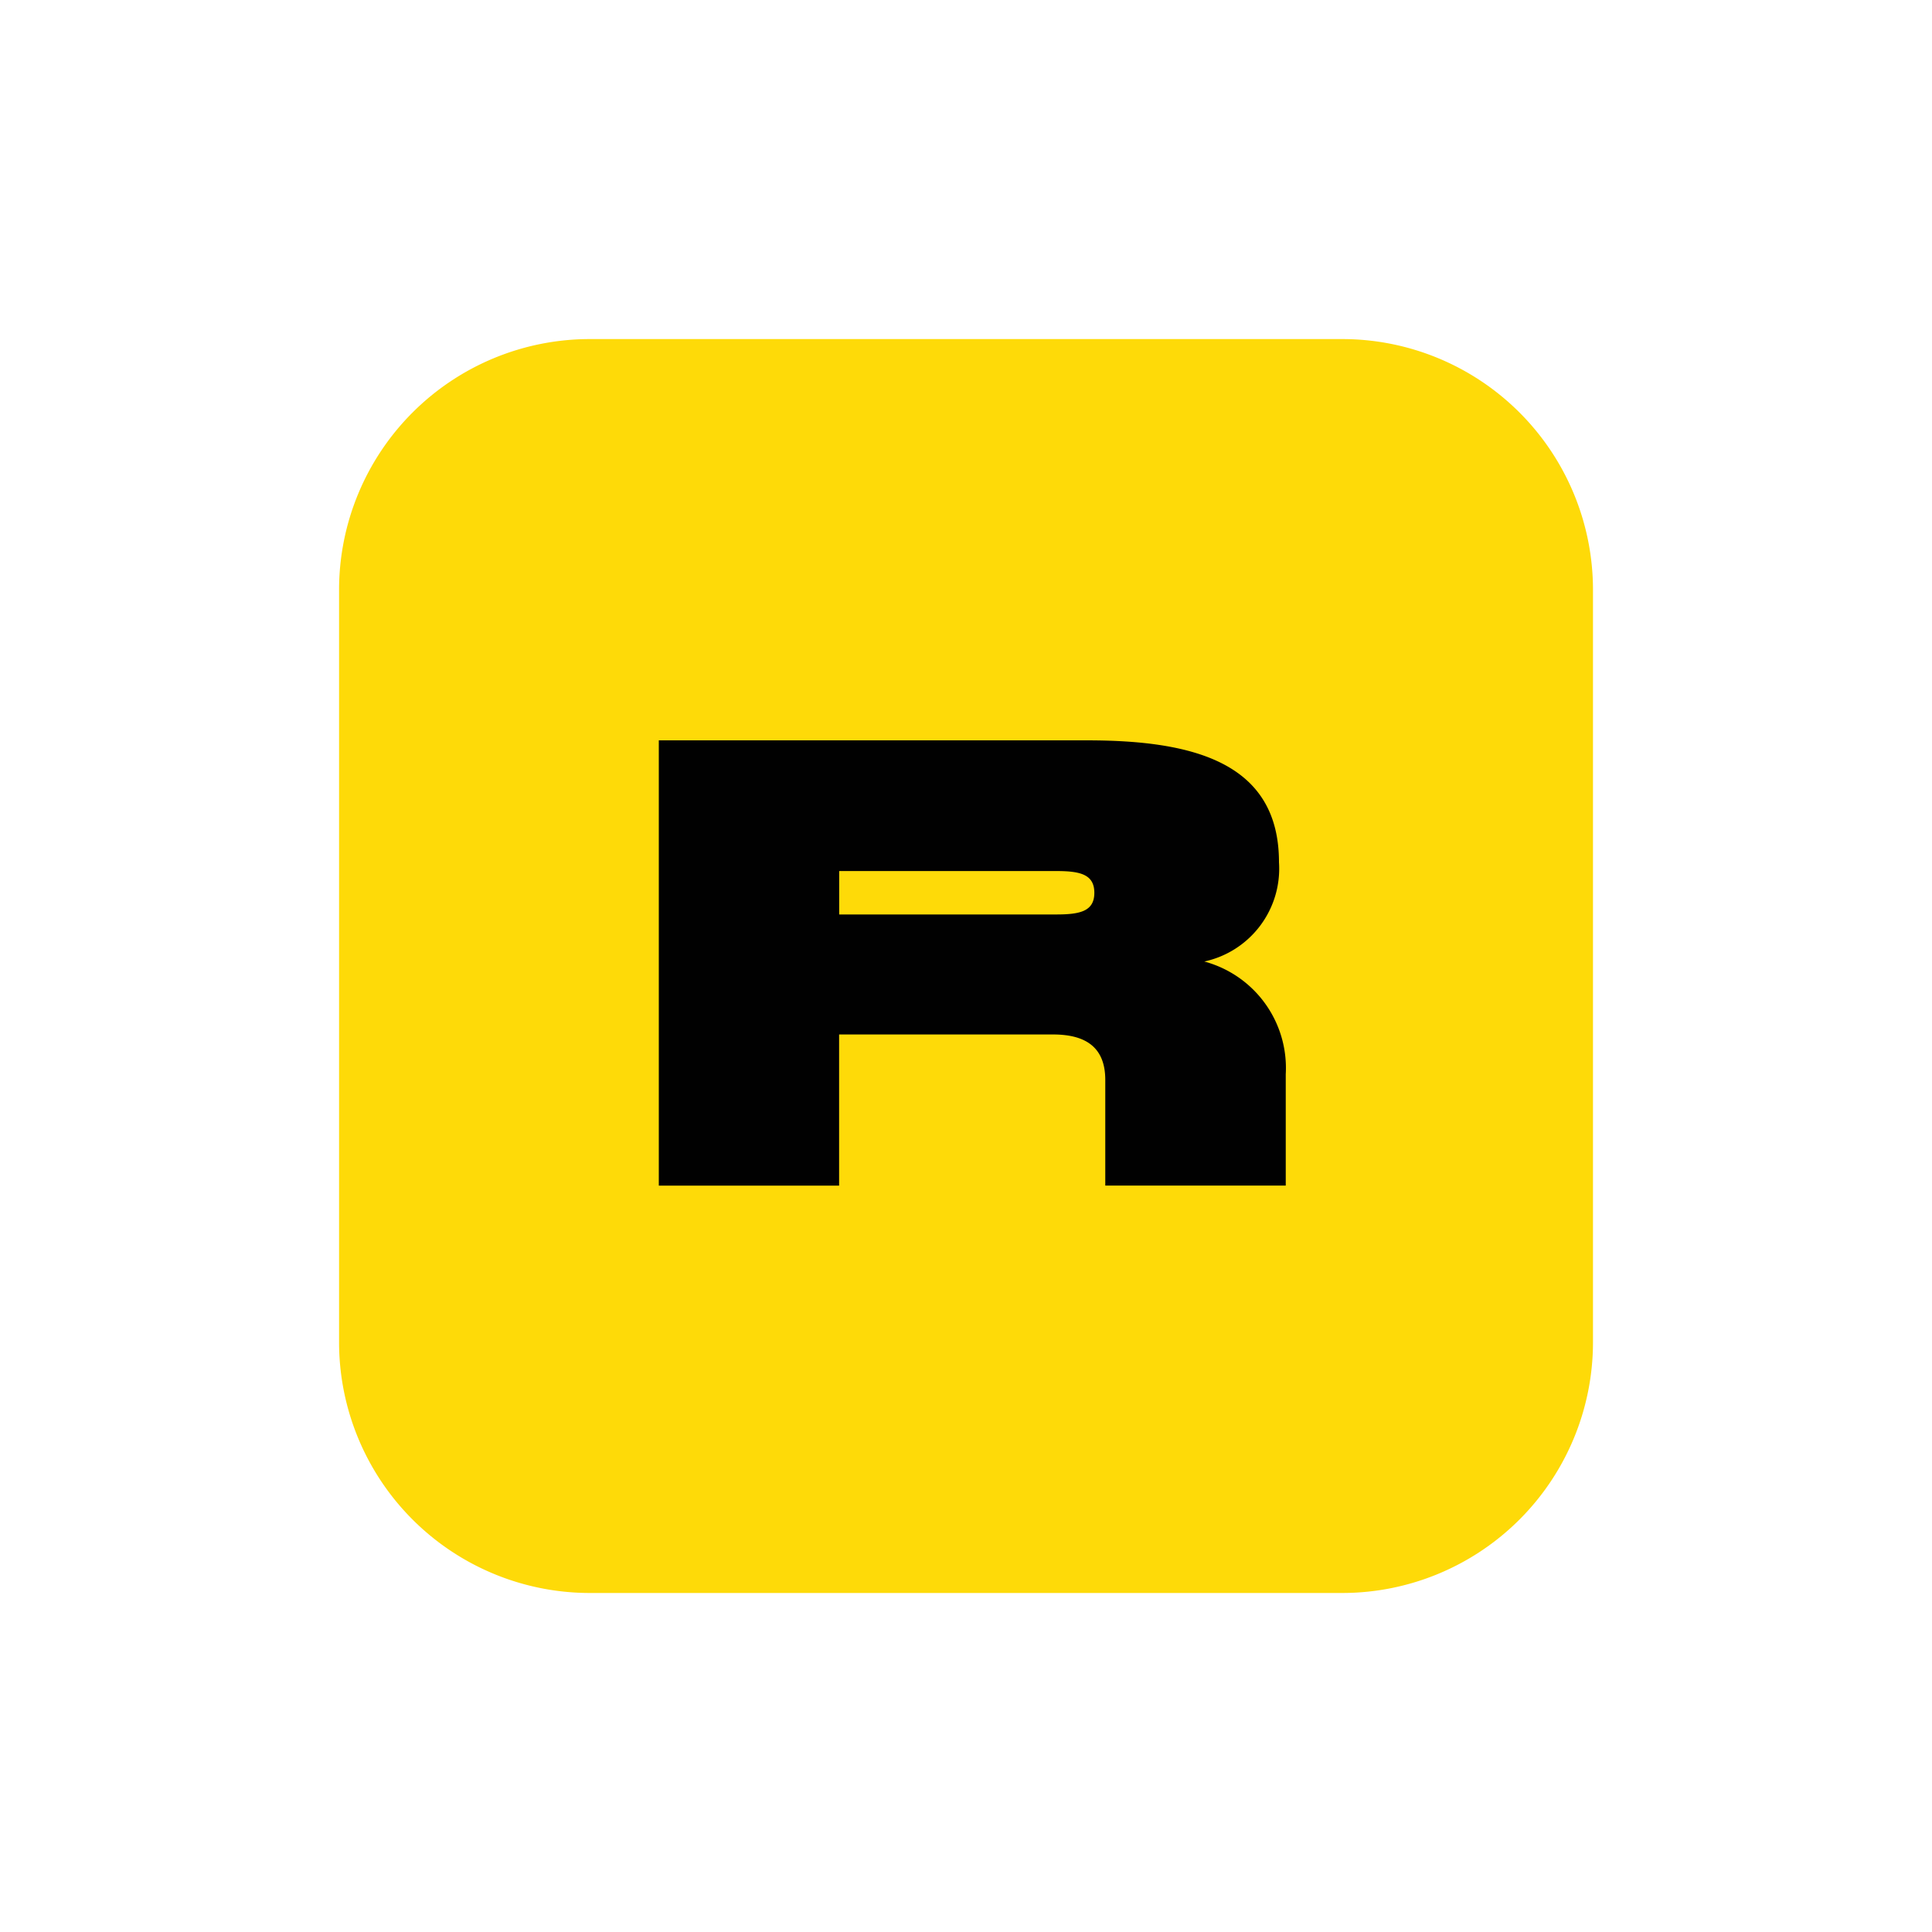 <?xml version="1.0" encoding="UTF-8"?>
<svg xmlns="http://www.w3.org/2000/svg" xmlns:xlink="http://www.w3.org/1999/xlink" width="68" height="68" viewBox="0 0 68 68">
  <defs>
    <clipPath id="clip-Rarible_Protocol">
      <rect width="68" height="68"></rect>
    </clipPath>
  </defs>
  <g id="Rarible_Protocol" data-name="Rarible Protocol" clip-path="url(#clip-Rarible_Protocol)">
    <g id="Rarible" transform="translate(-224.066 -47.066)">
      <path id="Path_157545" data-name="Path 157545" d="M244.827,59h26.48a8.829,8.829,0,0,1,8.827,8.827v26.48a8.829,8.829,0,0,1-8.827,8.827h-26.48A8.829,8.829,0,0,1,236,94.306V67.827A8.829,8.829,0,0,1,244.827,59Z" fill="#feda08"></path>
      <path id="Path_157546" data-name="Path 157546" d="M446.2,306.484a3.344,3.344,0,0,0,2.628-3.494c0-3.482-2.958-4.29-6.741-4.29H427v15.673h6.346v-5.321h7.53c1.161,0,1.838.46,1.838,1.6v3.718h6.352v-3.918A3.881,3.881,0,0,0,446.2,306.484Zm-5.209-1.656h-7.642V303.3h7.642c.831,0,1.338.112,1.338.766S441.819,304.828,440.988,304.828Z" transform="translate(-179.746 -225.576)" fill="#010101"></path>
    </g>
  </g>
</svg>
